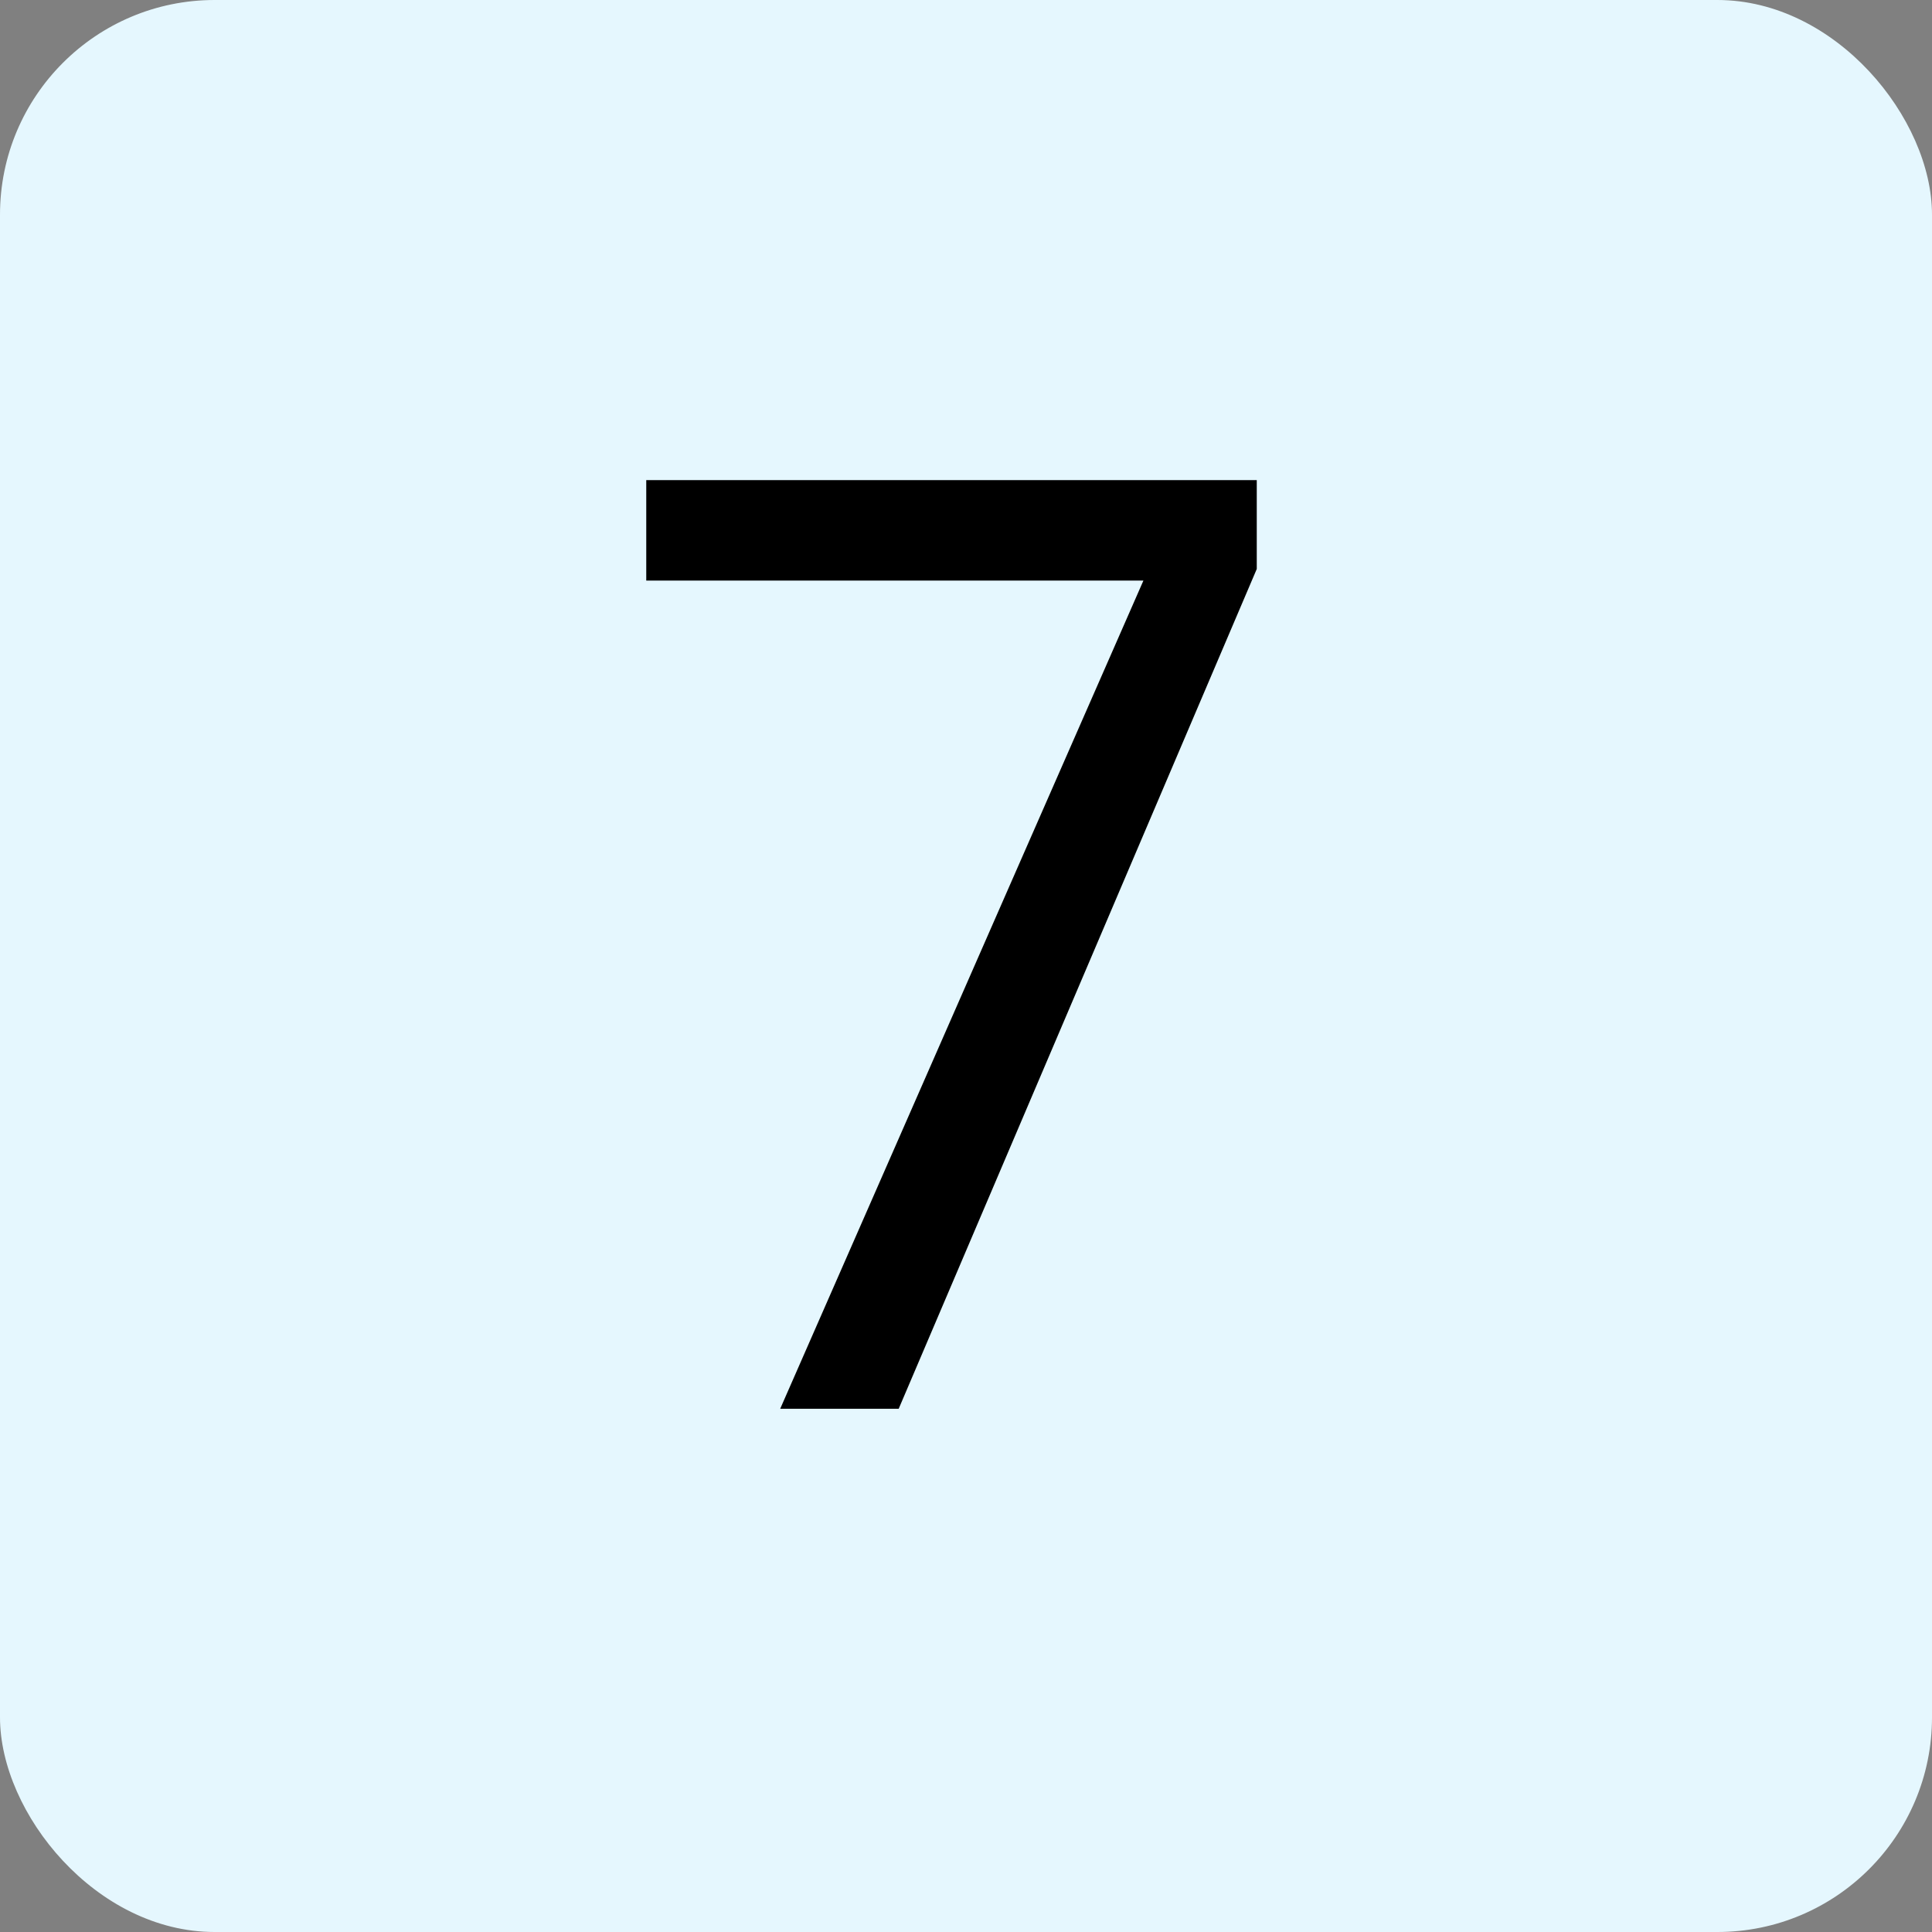 <svg width="48" height="48" viewBox="0 0 48 48" fill="none" xmlns="http://www.w3.org/2000/svg">
<rect x="0" y="0" width="48" height="48" fill="#808080" stroke="none"/>
<rect width="48" height="48" rx="5.333" fill="#E5F7FE"/>
<path d="M31.224 14.136L22.328 35H19.384L28.408 14.424H16.056V11.928H31.224V14.136Z" fill="black"/>
</svg>
